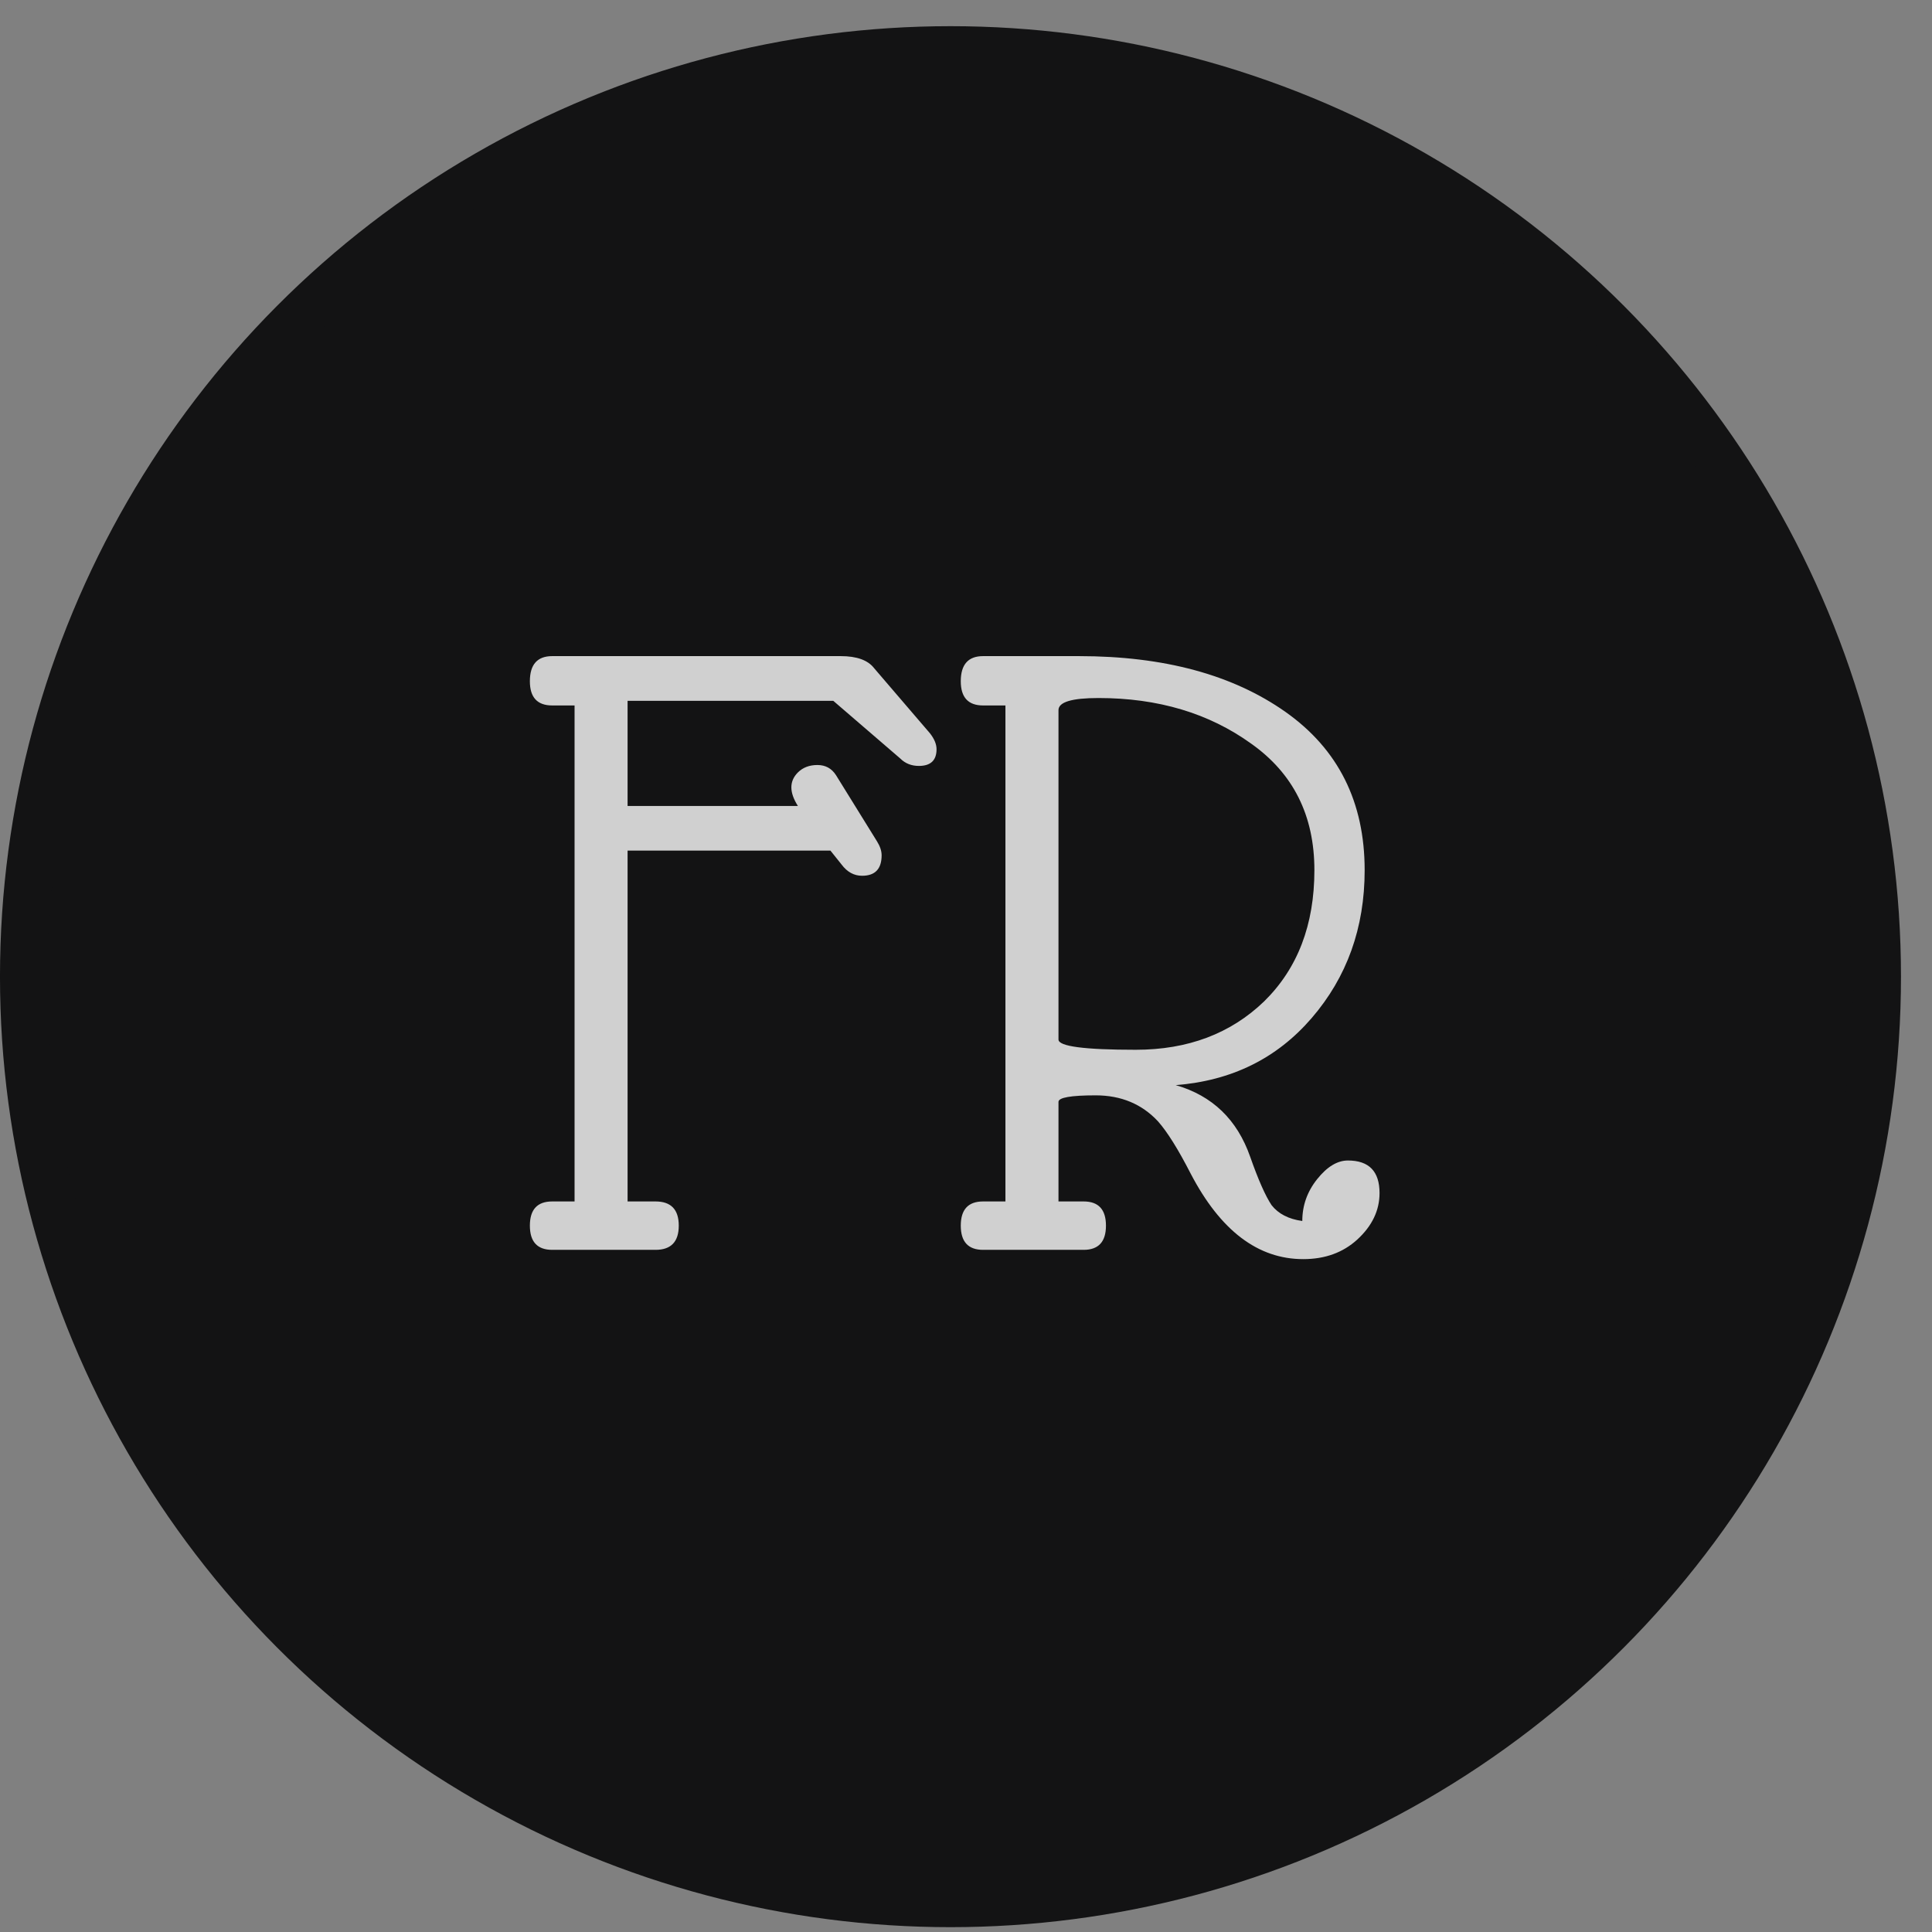 <?xml version="1.0" encoding="UTF-8"?> <svg xmlns="http://www.w3.org/2000/svg" width="61" height="61" viewBox="0 0 61 61" fill="none"><rect x="0" y="0" width="61" height="61" fill="#808080" stroke="none"/> <circle cx="30.01" cy="30.837" r="29.26" fill="#131314" stroke="#131314" stroke-width="1.501"></circle> <path d="M19.815 37.934H20.697C21.186 37.934 21.431 38.188 21.431 38.698C21.431 39.207 21.186 39.462 20.697 39.462H17.436C16.965 39.462 16.73 39.207 16.73 38.698C16.73 38.188 16.965 37.934 17.436 37.934H18.141V22.274H17.436C16.965 22.274 16.73 22.019 16.73 21.51C16.73 20.981 16.965 20.716 17.436 20.716H26.544C27.053 20.716 27.405 20.844 27.601 21.099L29.364 23.155C29.501 23.331 29.57 23.498 29.57 23.655C29.57 24.007 29.384 24.183 29.012 24.183C28.777 24.183 28.581 24.105 28.424 23.948L26.309 22.127H19.815V25.447H25.192C25.055 25.231 24.986 25.035 24.986 24.859C24.986 24.683 25.055 24.526 25.192 24.389C25.349 24.233 25.554 24.154 25.809 24.154C26.064 24.154 26.26 24.262 26.397 24.477L27.689 26.563C27.787 26.72 27.836 26.867 27.836 27.004C27.836 27.435 27.631 27.651 27.219 27.651C26.965 27.651 26.749 27.533 26.573 27.298L26.22 26.857H19.815V37.934ZM41.118 38.551C41.118 38.061 41.275 37.62 41.588 37.229C41.901 36.837 42.225 36.641 42.558 36.641C43.224 36.641 43.557 36.984 43.557 37.669C43.557 38.218 43.322 38.708 42.852 39.139C42.401 39.55 41.833 39.755 41.147 39.755C39.718 39.755 38.532 38.855 37.592 37.052C37.2 36.288 36.858 35.74 36.564 35.407C36.055 34.859 35.398 34.584 34.595 34.584C33.812 34.584 33.42 34.653 33.42 34.79V37.934H34.214C34.684 37.934 34.919 38.188 34.919 38.698C34.919 39.207 34.684 39.462 34.214 39.462H31.04C30.57 39.462 30.335 39.207 30.335 38.698C30.335 38.188 30.57 37.934 31.04 37.934H31.745V22.274H31.04C30.57 22.274 30.335 22.019 30.335 21.51C30.335 20.981 30.57 20.716 31.04 20.716H34.067C36.75 20.716 38.924 21.304 40.589 22.479C42.254 23.655 43.087 25.32 43.087 27.474C43.087 29.296 42.528 30.853 41.412 32.146C40.315 33.419 38.885 34.124 37.122 34.261C38.278 34.594 39.061 35.348 39.473 36.524C39.727 37.248 39.953 37.758 40.148 38.051C40.364 38.326 40.687 38.492 41.118 38.551ZM35.859 33.145C37.504 33.145 38.856 32.636 39.913 31.617C40.971 30.579 41.5 29.198 41.5 27.474C41.5 25.75 40.834 24.419 39.502 23.478C38.17 22.519 36.564 22.039 34.684 22.039C33.841 22.039 33.42 22.166 33.42 22.421V32.822C33.42 33.037 34.233 33.145 35.859 33.145Z" fill="white" fill-opacity="0.8"></path> </svg> 